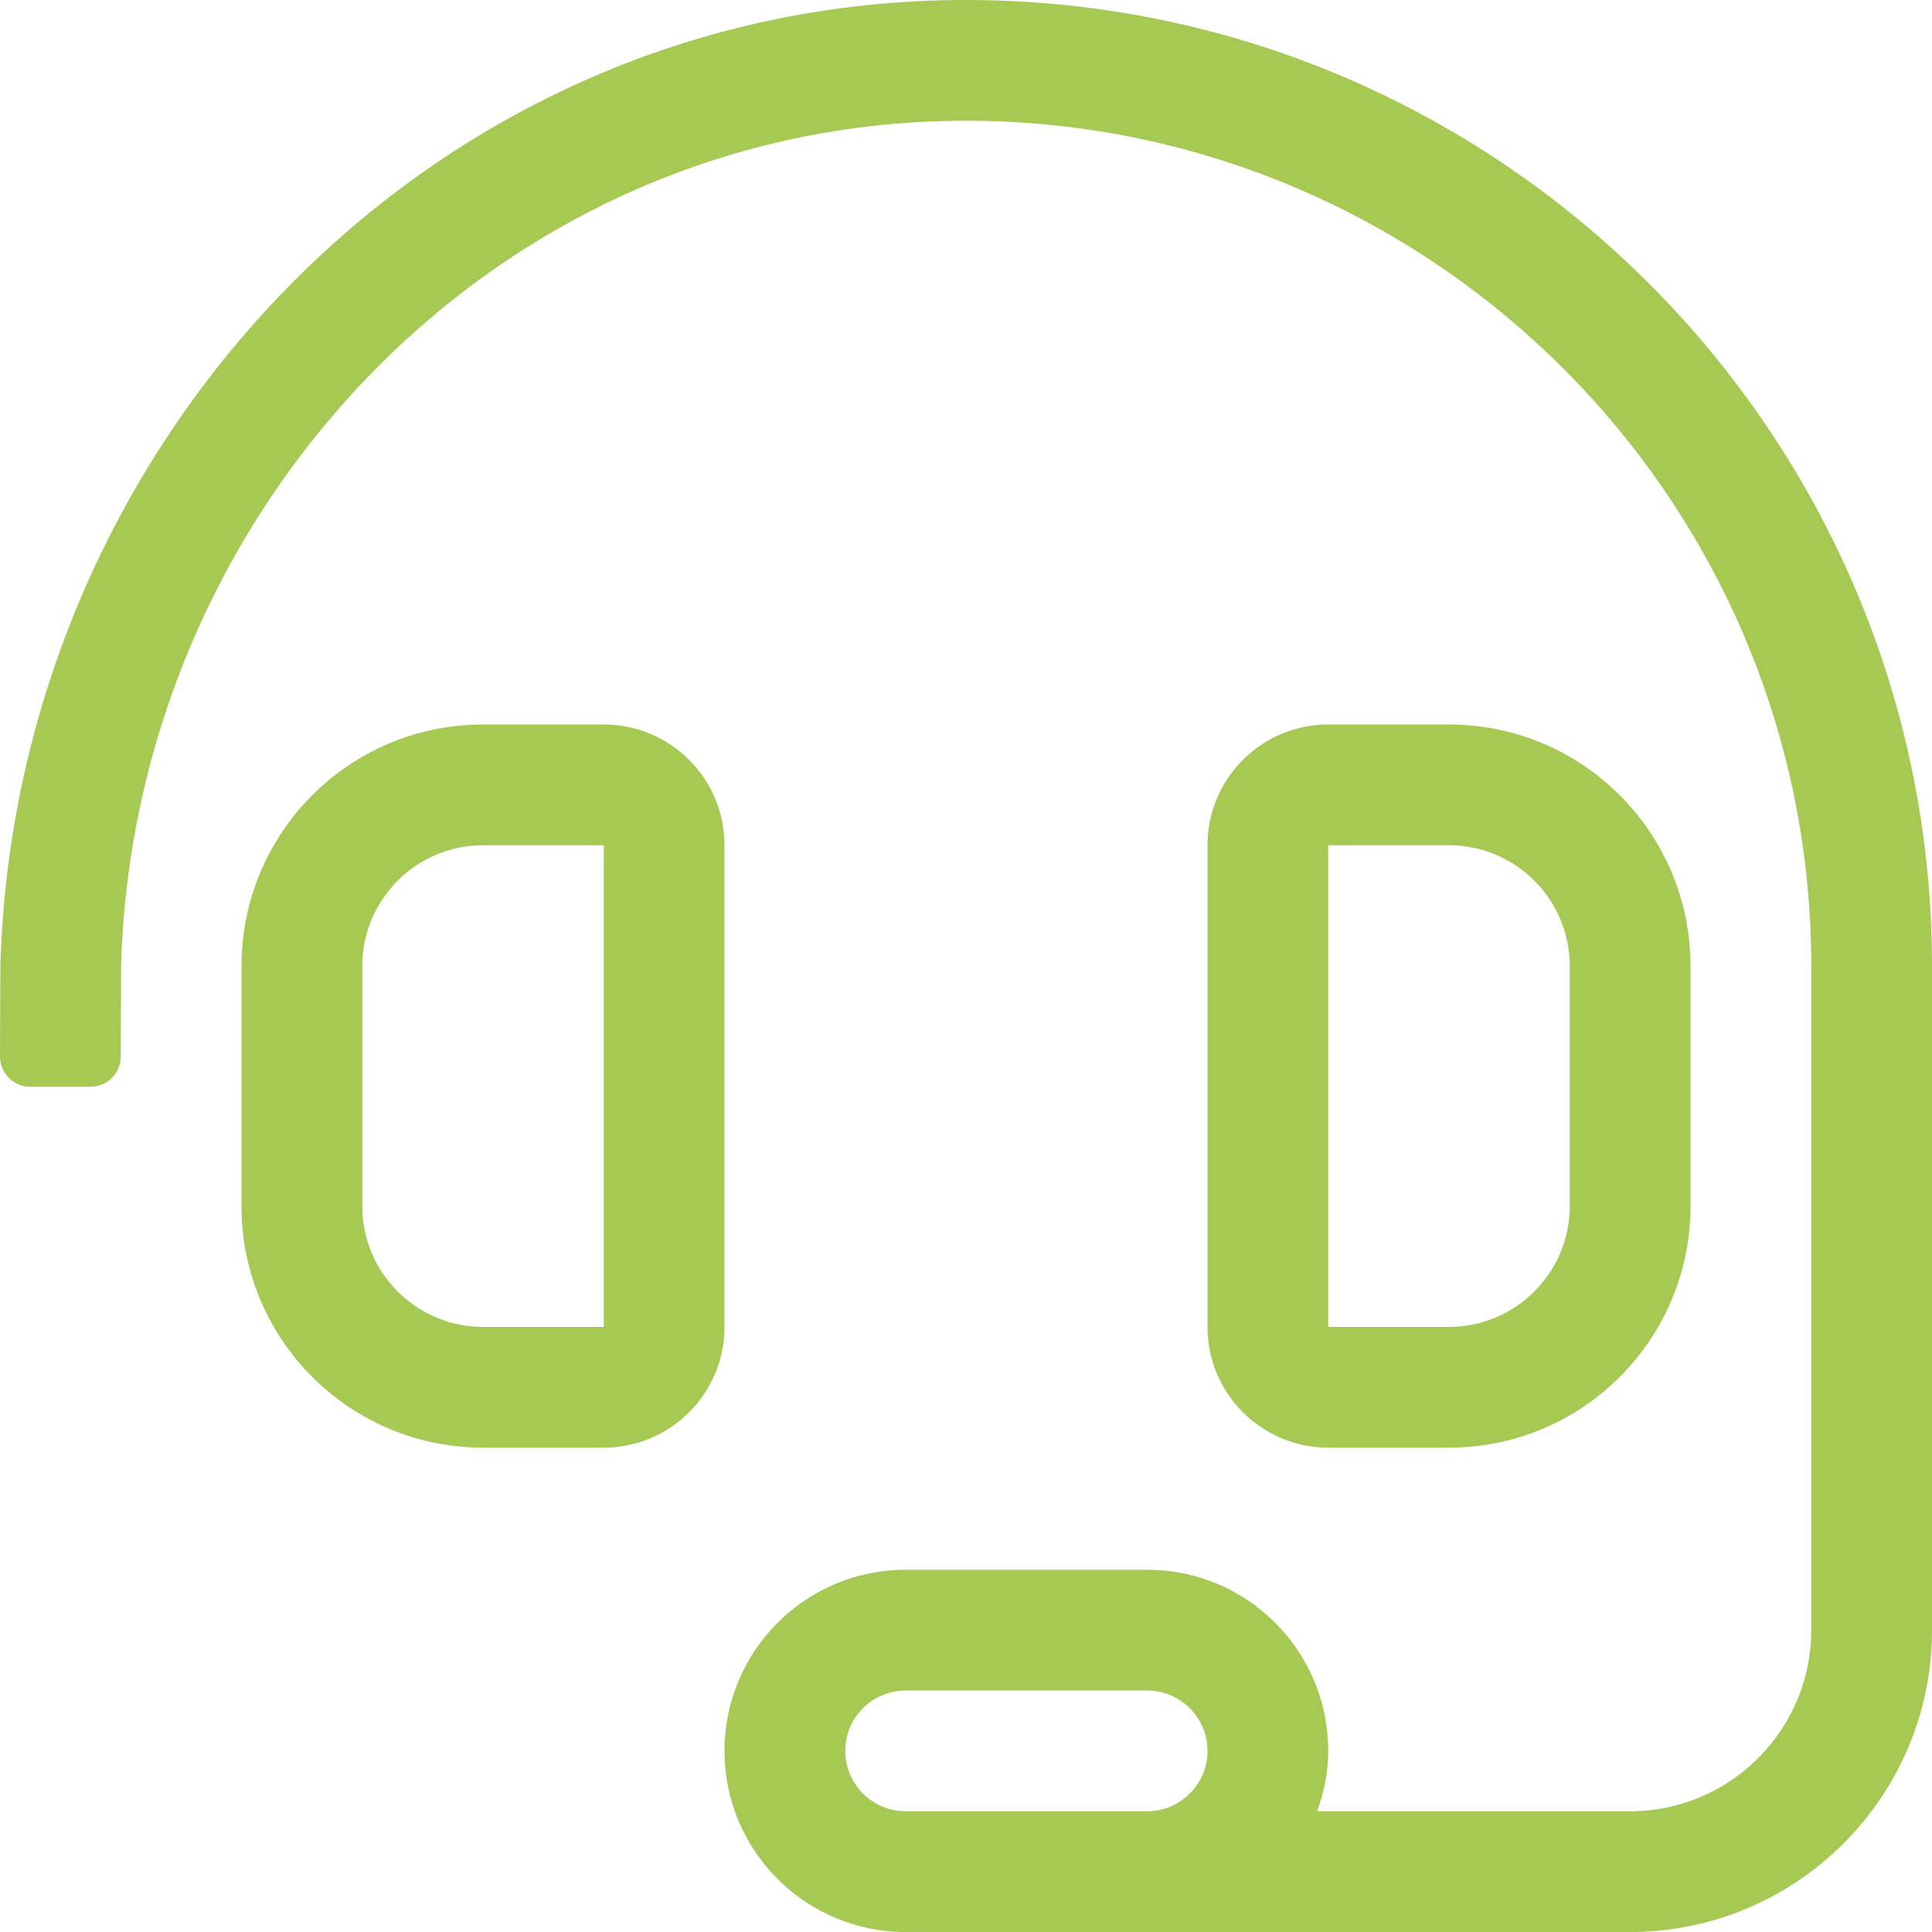 <svg aria-hidden="true" focusable="false" data-prefix="fal" data-icon="headset" role="img" xmlns="http://www.w3.org/2000/svg" viewBox="0 0 512 512" class="svg-inline--fa fa-headset fa-w-16 fa-5x"><path fill="#a5c953" d="M192 224c0-17.67-14.33-32-32-32h-32c-35.35 0-64 28.65-64 64v63.64c0 35.35 28.65 64 64 64h32c17.67 0 32-14.33 32-32V224zm-32 127.64h-32c-17.64 0-32-14.36-32-32V256c0-17.64 14.36-32 32-32h32v127.64zm224 32c35.35 0 64-28.65 64-64V256c0-35.35-28.65-64-64-64h-32c-17.67 0-32 14.33-32 32v127.64c0 17.67 14.33 32 32 32h32zM352 224h32c17.64 0 32 14.36 32 32v63.64c0 17.64-14.36 32-32 32h-32V224zM256 0C113.97 0 3.92 117.82.1 256L0 280c0 4.42 3.58 8 8 8h16c4.42 0 8-3.58 8-8l.09-24C35.43 135.19 131.63 32 256 32c123.5 0 224 100.48 224 224v176c0 26.47-21.53 48-48 48h-82.94c1.79-5.03 2.94-10.36 2.94-16 0-26.51-21.49-48-48-48h-64c-26.51 0-48 21.49-48 48s21.49 48 48 48h192c44.12 0 80-35.89 80-80V256C512 114.85 397.16 0 256 0zm48 480h-64c-8.82 0-16-7.18-16-16s7.18-16 16-16h64c8.82 0 16 7.18 16 16s-7.18 16-16 16z" class=""></path></svg>